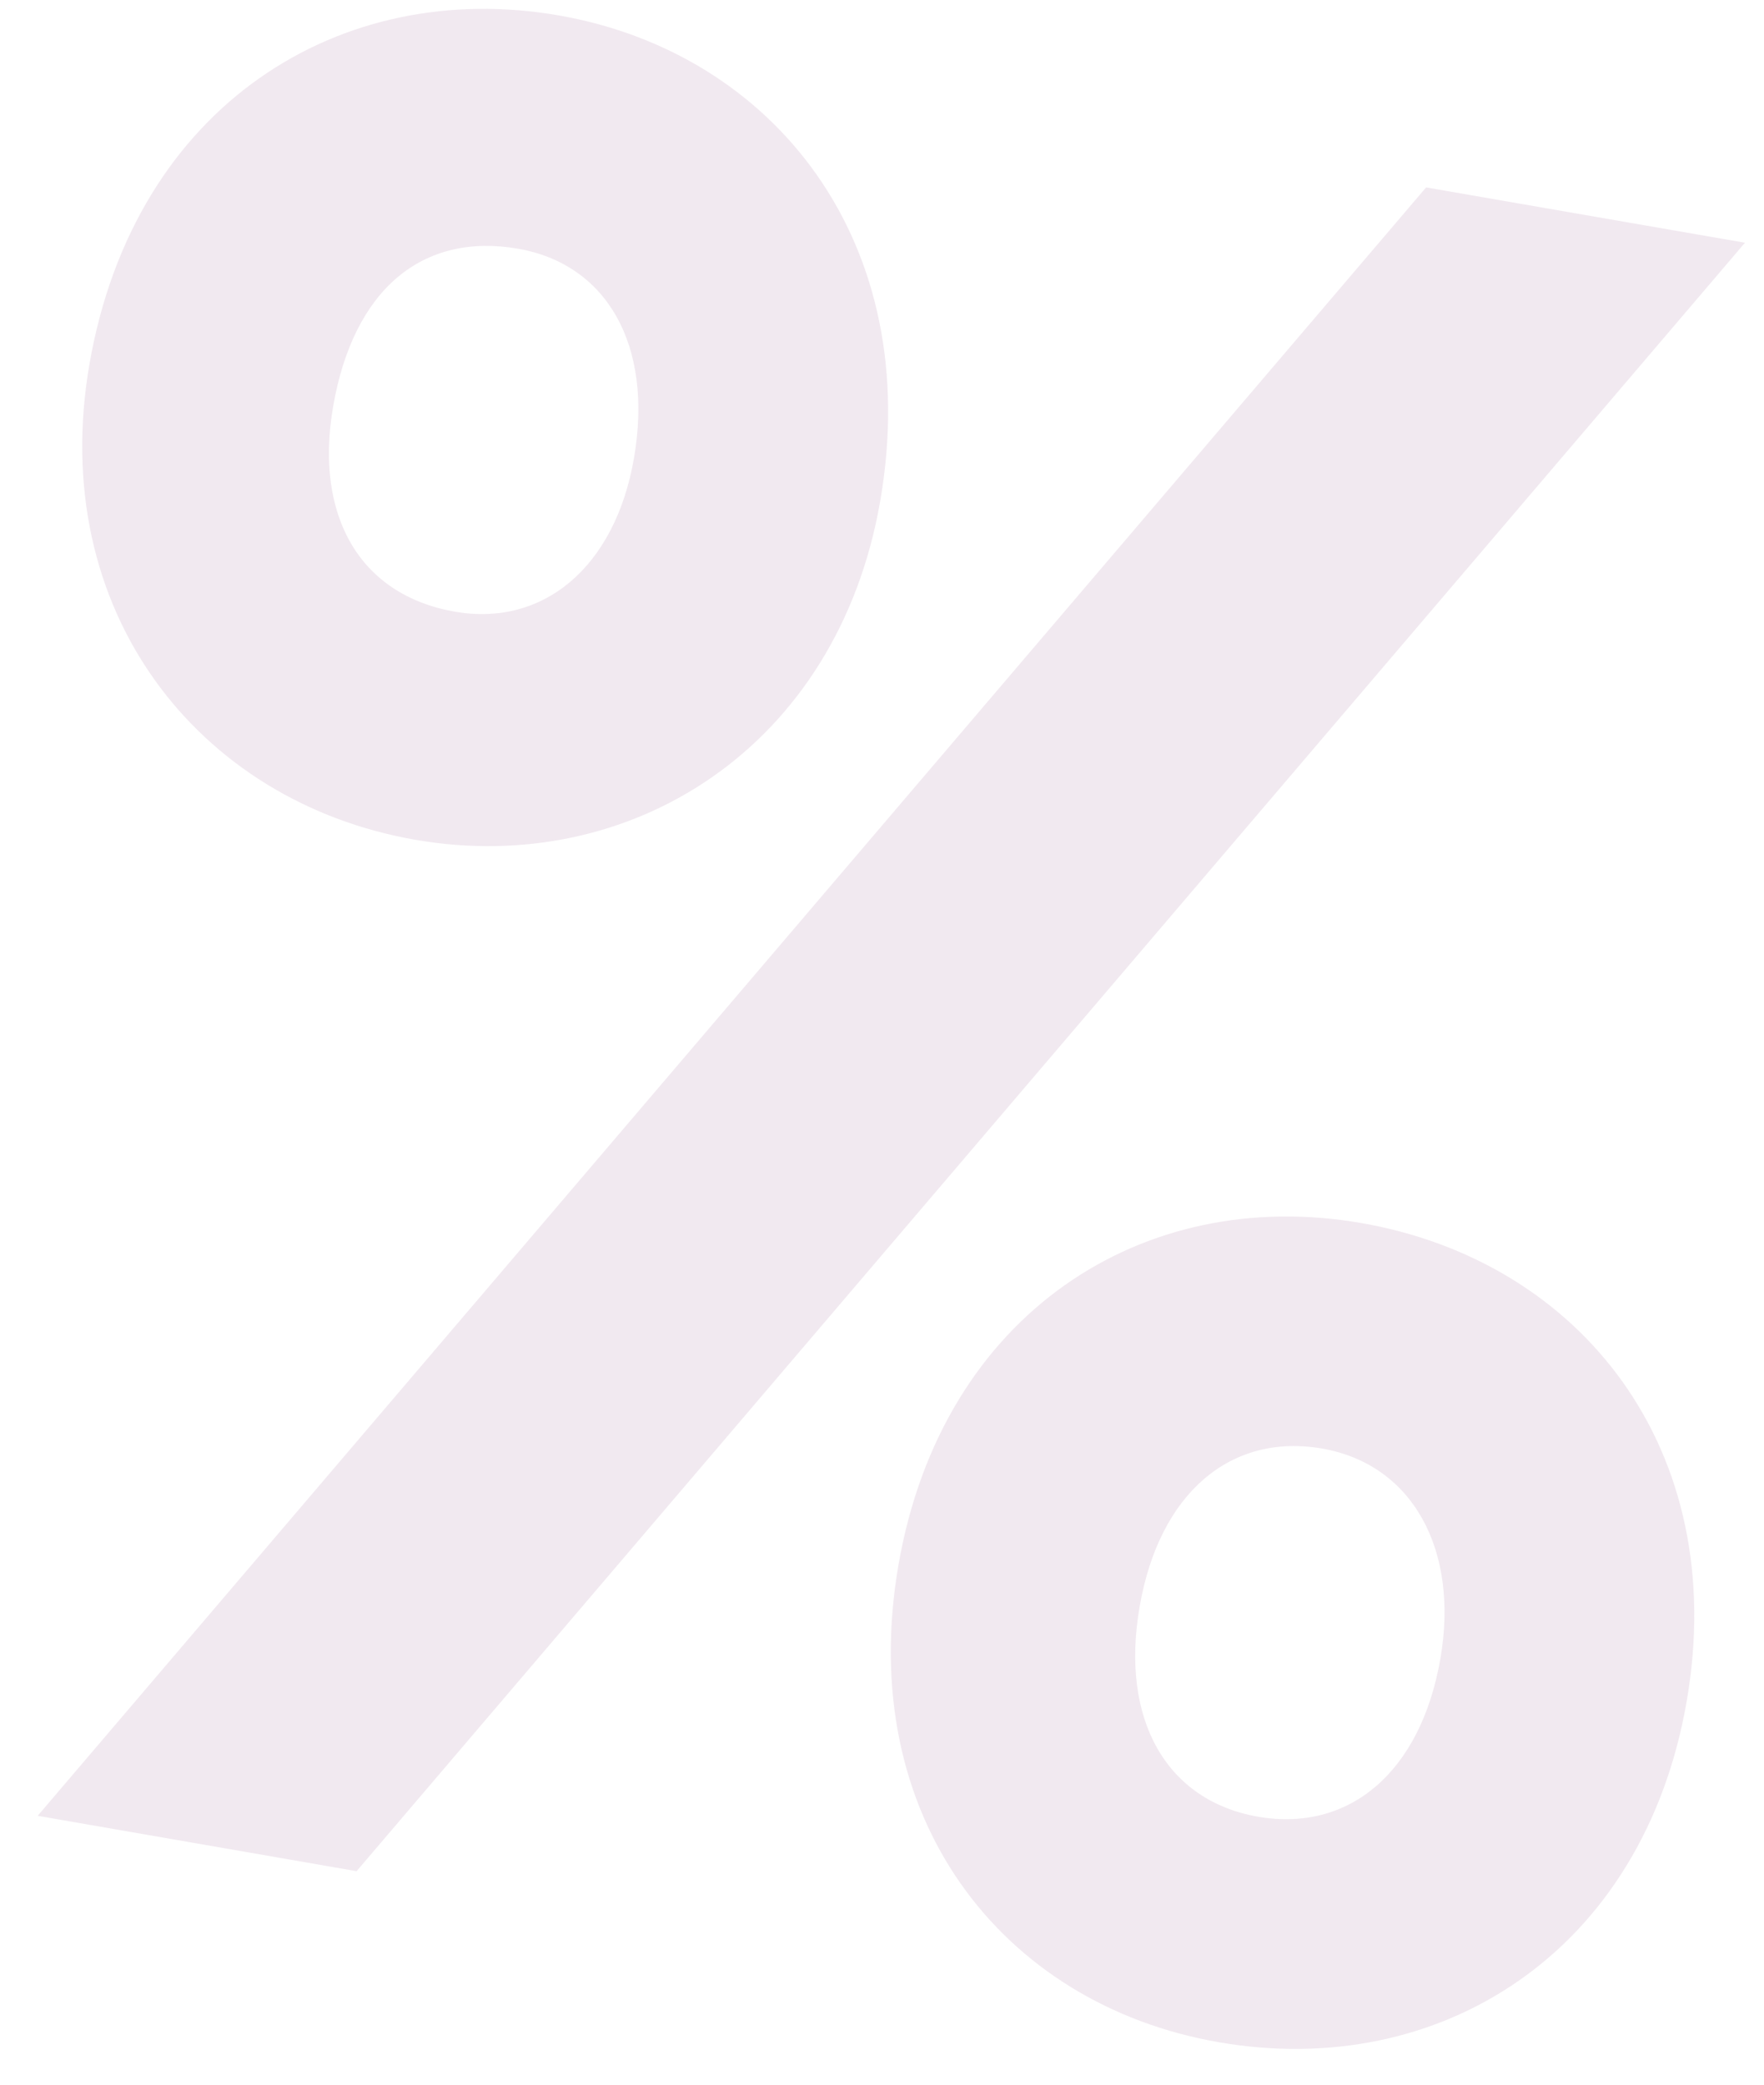 <svg width="33" height="39" viewBox="0 0 33 39" fill="none" xmlns="http://www.w3.org/2000/svg">
<path opacity="0.4" d="M16.466 9.377C15.666 13.984 11.798 16.41 7.772 15.711C3.698 15.004 0.874 11.416 1.674 6.809C2.516 1.959 6.376 -0.419 10.45 0.288C14.475 0.987 17.308 4.527 16.466 9.377ZM26.679 3.506L32.644 4.541L6.671 35.006L0.705 33.97L26.679 3.506ZM6.233 7.6C5.879 9.637 6.719 11.132 8.513 11.444C10.162 11.73 11.505 10.614 11.859 8.577C12.229 6.443 11.341 4.94 9.692 4.653C7.897 4.342 6.612 5.418 6.233 7.6ZM25.463 22.88C29.586 23.596 32.37 27.127 31.553 31.831C30.737 36.536 26.925 38.922 22.802 38.206C18.728 37.499 15.992 33.976 16.809 29.271C17.626 24.567 21.389 22.173 25.463 22.88ZM23.535 33.987C25.233 34.281 26.575 33.166 26.946 31.031C27.299 28.994 26.428 27.394 24.731 27.099C23.033 26.805 21.69 27.921 21.32 30.055C20.949 32.189 21.837 33.692 23.535 33.987Z" fill="#DDC9DA"/>
</svg>
